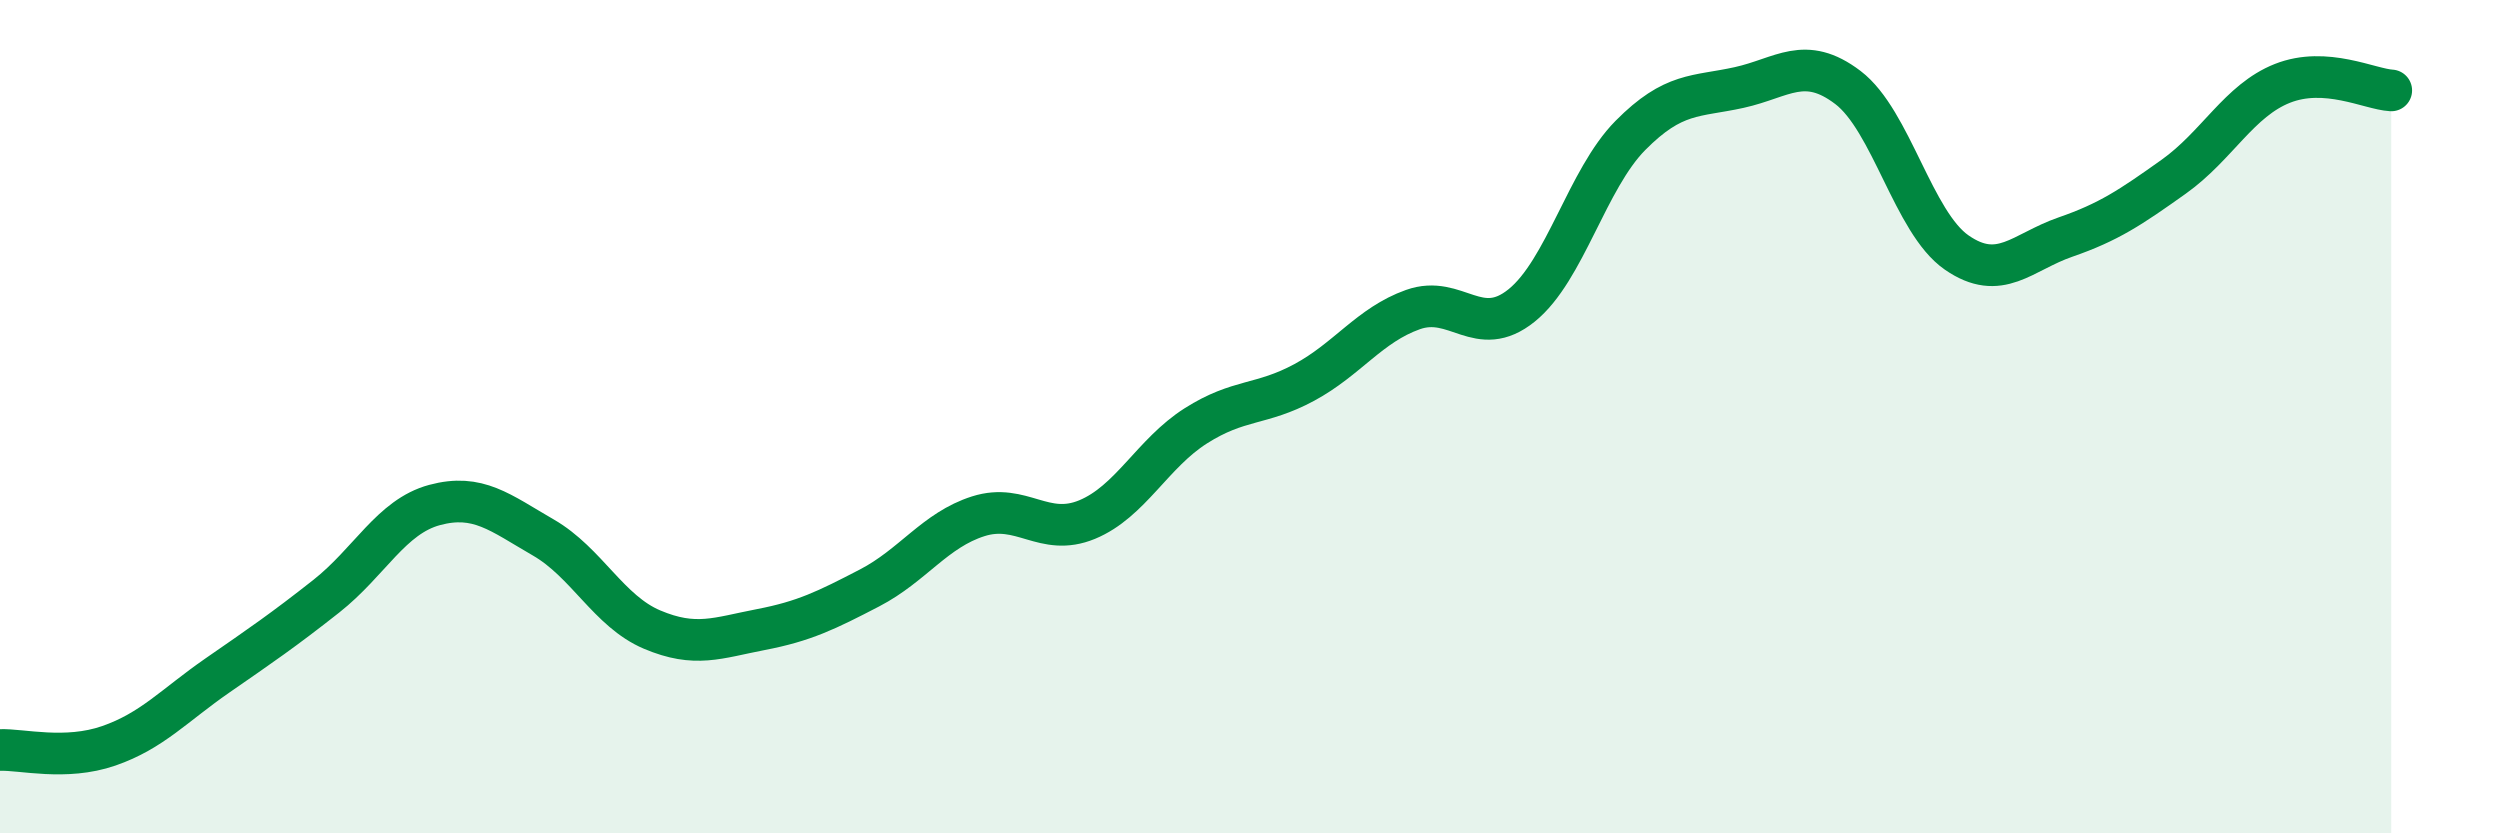 
    <svg width="60" height="20" viewBox="0 0 60 20" xmlns="http://www.w3.org/2000/svg">
      <path
        d="M 0,18 C 0.52,17.98 1.57,18.26 2.61,17.9 C 3.65,17.54 4.18,16.93 5.22,16.21 C 6.26,15.49 6.79,15.13 7.83,14.31 C 8.87,13.49 9.39,12.4 10.43,12.12 C 11.47,11.84 12,12.3 13.04,12.9 C 14.08,13.5 14.61,14.67 15.65,15.11 C 16.69,15.55 17.22,15.31 18.26,15.11 C 19.3,14.91 19.83,14.65 20.87,14.11 C 21.91,13.57 22.44,12.72 23.48,12.39 C 24.52,12.06 25.05,12.9 26.09,12.47 C 27.13,12.04 27.66,10.88 28.7,10.22 C 29.74,9.56 30.26,9.74 31.3,9.18 C 32.34,8.62 32.87,7.8 33.91,7.43 C 34.95,7.06 35.48,8.17 36.52,7.33 C 37.56,6.49 38.09,4.3 39.13,3.25 C 40.17,2.2 40.7,2.33 41.74,2.1 C 42.78,1.87 43.31,1.31 44.35,2.1 C 45.39,2.89 45.92,5.34 46.96,6.06 C 48,6.78 48.53,6.05 49.57,5.69 C 50.61,5.33 51.13,4.98 52.17,4.24 C 53.21,3.5 53.74,2.41 54.78,2 C 55.82,1.59 56.87,2.14 57.39,2.17L57.39 20L0 20Z"
        fill="#008740"
        opacity="0.1"
        stroke-linecap="round"
        stroke-linejoin="round"
      />
      <path
        d="M 0,18 C 0.52,17.98 1.57,18.26 2.61,17.9 C 3.65,17.54 4.18,16.93 5.22,16.21 C 6.26,15.49 6.79,15.13 7.83,14.31 C 8.87,13.49 9.39,12.4 10.43,12.12 C 11.47,11.84 12,12.3 13.04,12.9 C 14.08,13.5 14.61,14.67 15.65,15.11 C 16.69,15.55 17.22,15.31 18.26,15.11 C 19.3,14.91 19.83,14.65 20.87,14.11 C 21.91,13.57 22.44,12.72 23.48,12.39 C 24.52,12.06 25.05,12.9 26.09,12.47 C 27.13,12.04 27.66,10.88 28.7,10.22 C 29.74,9.56 30.26,9.74 31.3,9.18 C 32.34,8.62 32.87,7.8 33.91,7.43 C 34.95,7.06 35.48,8.17 36.52,7.33 C 37.56,6.49 38.09,4.3 39.13,3.25 C 40.17,2.2 40.7,2.33 41.74,2.1 C 42.78,1.87 43.31,1.31 44.35,2.1 C 45.39,2.89 45.92,5.34 46.96,6.06 C 48,6.78 48.53,6.05 49.57,5.69 C 50.61,5.33 51.13,4.98 52.17,4.24 C 53.21,3.5 53.74,2.41 54.78,2 C 55.82,1.59 56.87,2.14 57.39,2.17"
        stroke="#008740"
        stroke-width="1"
        fill="none"
        stroke-linecap="round"
        stroke-linejoin="round"
      />
    </svg>
  